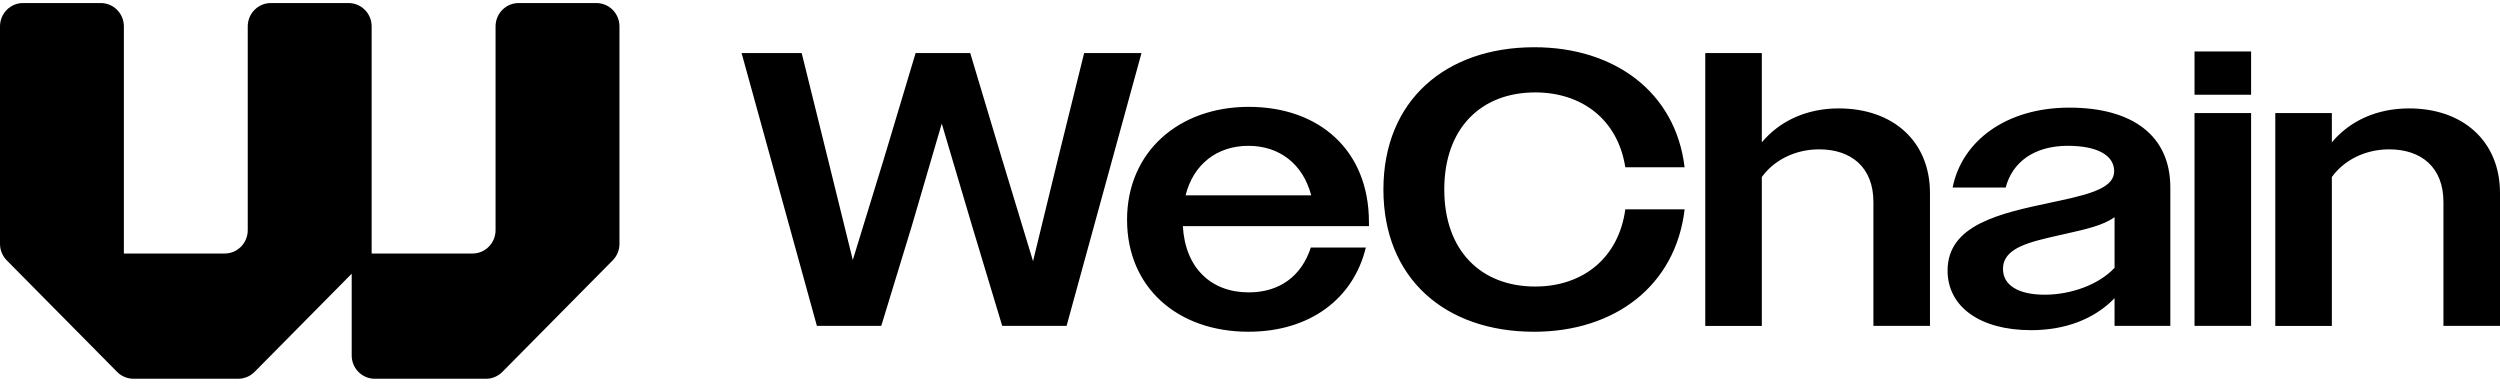<svg width="173" height="27" viewBox="0 0 173 27" fill="black" xmlns="http://www.w3.org/2000/svg">
<path fill-rule="evenodd" clip-rule="evenodd" d="M6.974 0.211H1.595L1.597 0.21C0.715 0.21 0 0.933 0 1.825V16.874C0 17.303 0.168 17.712 0.468 18.016L8.105 25.736C8.405 26.039 8.812 26.209 9.235 26.209H16.485C16.909 26.209 17.315 26.039 17.615 25.736L24.337 18.941V24.595C24.337 25.487 25.053 26.21 25.935 26.21H33.632C34.056 26.21 34.462 26.04 34.762 25.737L42.399 18.017C42.699 17.714 42.867 17.303 42.867 16.875V1.826C42.867 0.934 42.151 0.211 41.269 0.211H35.89C35.008 0.211 34.293 0.934 34.293 1.826V15.929C34.293 16.821 33.577 17.544 32.695 17.544H25.718V1.826C25.718 0.934 25.003 0.211 24.121 0.211H18.742C17.86 0.211 17.144 0.934 17.144 1.826V15.929C17.144 16.821 16.429 17.544 15.547 17.544H8.572V1.826C8.572 0.934 7.856 0.211 6.974 0.211ZM55.477 3.672H51.32H51.318L56.529 22.552H60.983L63.117 15.566L65.169 8.553L67.248 15.566L69.353 22.552H73.807L78.991 3.672H75.022L73.24 10.873L71.486 18.074L69.3 10.873L67.14 3.672H63.36L61.2 10.873L59.014 17.993L57.259 10.873L55.477 3.672ZM77.992 15.216C77.992 10.496 81.583 7.394 86.416 7.394C91.249 7.394 94.731 10.361 94.731 15.378V15.648H81.853C82.015 18.533 83.796 20.233 86.416 20.233C88.521 20.233 90.06 19.127 90.709 17.13H94.515C93.651 20.691 90.628 22.956 86.389 22.956C81.503 22.956 77.993 19.908 77.993 15.216H77.992ZM82.043 13.516H90.736C90.169 11.359 88.549 10.091 86.389 10.091C84.229 10.091 82.583 11.359 82.043 13.516ZM106.235 6.395C109.475 6.395 111.958 8.283 112.471 11.574L112.47 11.576H116.574C115.955 6.37 111.716 3.269 106.181 3.269C100.052 3.269 95.732 6.937 95.732 13.113C95.732 19.288 100.025 22.957 106.154 22.957C111.743 22.957 115.955 19.775 116.576 14.488H112.471C112.013 17.859 109.529 19.828 106.235 19.828C102.51 19.828 99.944 17.374 99.944 13.112C99.944 8.849 102.51 6.395 106.235 6.395ZM118.004 3.672H121.918V9.849C123.16 8.366 125.023 7.502 127.237 7.502C131.016 7.502 133.554 9.794 133.554 13.355V22.552H129.64V13.975C129.64 11.575 128.101 10.335 125.887 10.335C124.212 10.335 122.755 11.09 121.918 12.249V22.553H118.004V3.673V3.672ZM141.883 14.025C138.43 14.761 134.772 15.54 134.772 18.722C134.772 21.203 136.985 22.848 140.549 22.848C142.898 22.848 144.922 22.092 146.327 20.636V22.55H150.187V12.976C150.187 9.362 147.542 7.448 143.194 7.448C138.847 7.448 135.769 9.74 135.122 12.976H138.794C139.252 11.224 140.765 10.09 143.087 10.09C145.166 10.09 146.3 10.765 146.3 11.844C146.3 12.923 144.897 13.381 142.494 13.894C142.292 13.938 142.088 13.981 141.884 14.025L141.883 14.025ZM146.328 18.532C145.22 19.72 143.277 20.394 141.495 20.394C139.687 20.394 138.607 19.747 138.607 18.614C138.607 17.155 140.393 16.753 142.556 16.266L142.791 16.213L143.004 16.165C144.35 15.862 145.558 15.591 146.328 15.026V18.532ZM151.861 3.563H155.776V6.557H151.861V3.563ZM151.861 7.826H155.776V22.552H151.861V7.826ZM161.364 7.826H157.45V22.553H161.364V12.249C162.201 11.089 163.658 10.335 165.333 10.335C167.547 10.335 169.086 11.574 169.086 13.975V22.551H173V13.355C173 9.794 170.462 7.502 166.709 7.502C164.469 7.502 162.606 8.366 161.364 9.848V7.826Z" fill="black"/>
</svg>
